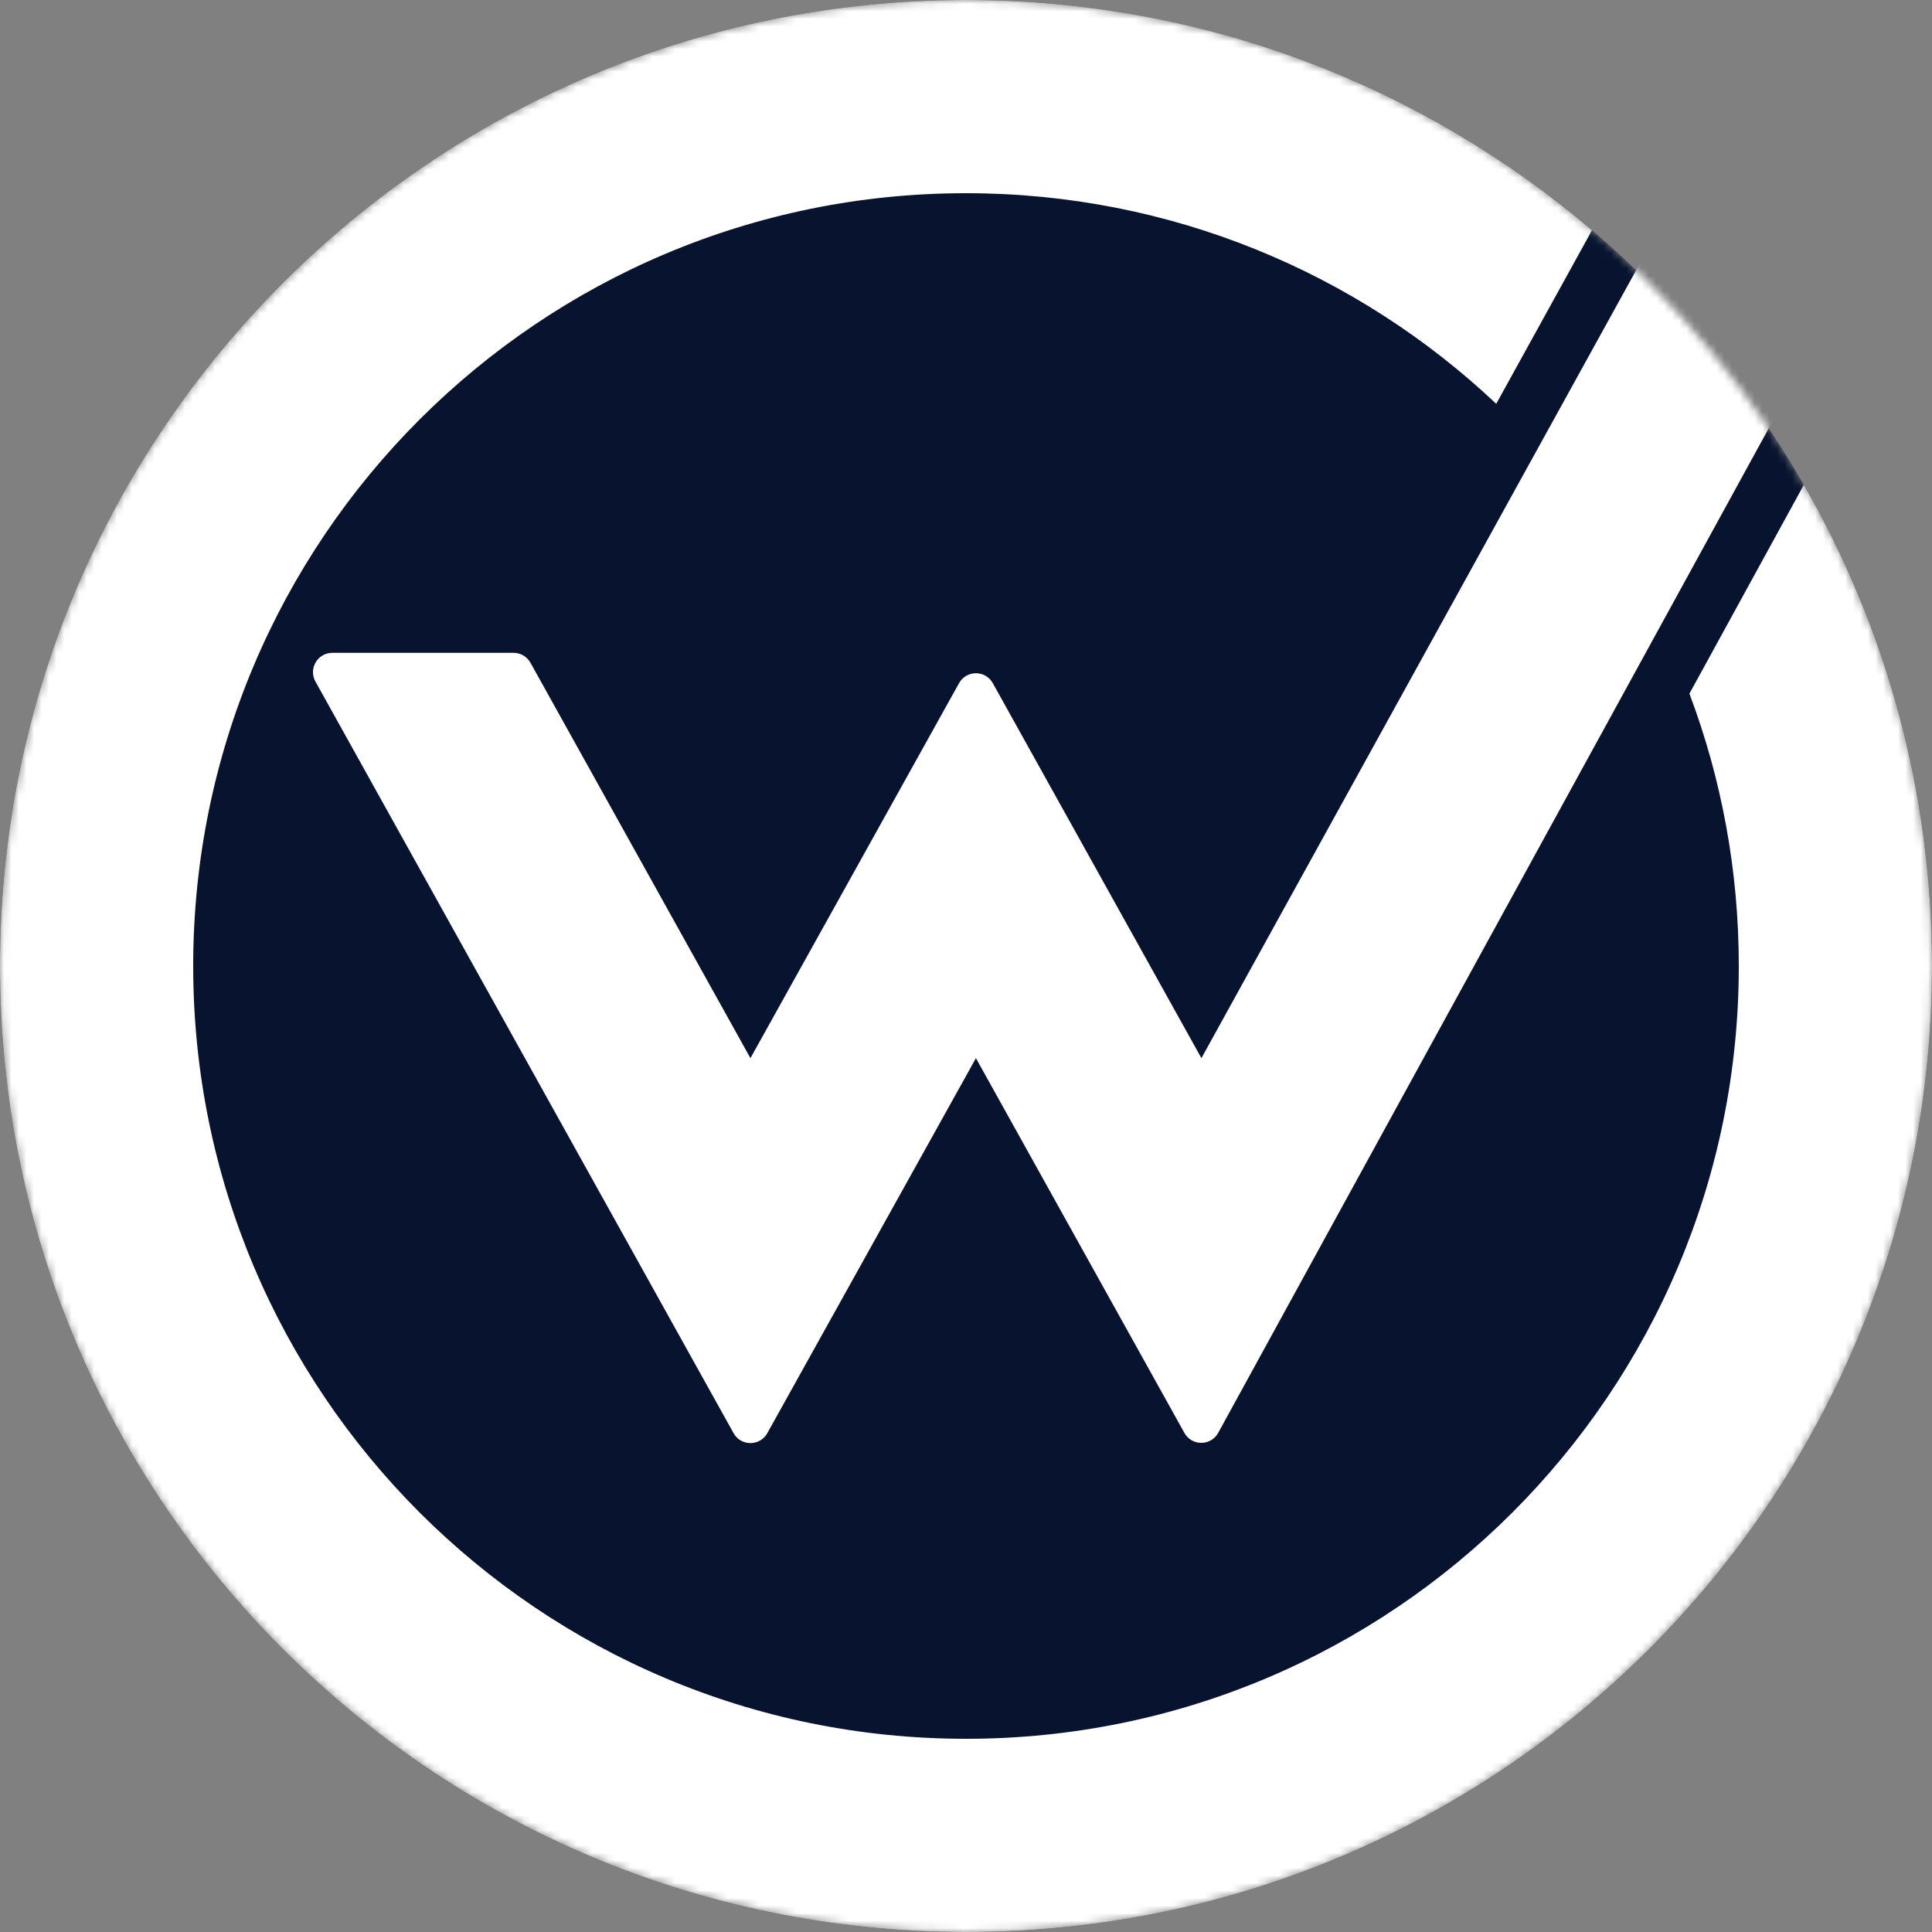 <svg width="256" height="256" viewBox="0 0 256 256" fill="none" xmlns="http://www.w3.org/2000/svg">
<rect x="0" y="0" width="256" height="256" fill="#808080" stroke="none"/>
<mask id="mask0_4751_1095" style="mask-type:alpha" maskUnits="userSpaceOnUse" x="0" y="0" width="256" height="256">
<path d="M256 128C256 198.692 198.692 256 128 256C57.308 256 0 198.692 0 128C0 57.308 57.308 0 128 0C198.692 0 256 57.308 256 128Z" fill="white"/>
</mask>
<g mask="url(#mask0_4751_1095)">
<path d="M256 128C256 198.692 198.692 256 128 256C57.308 256 0 198.692 0 128C0 57.308 57.308 0 128 0C198.692 0 256 57.308 256 128Z" fill="#08142F"/>
<path d="M230.4 128C230.4 184.554 184.554 230.4 128 230.4C71.446 230.4 25.6 184.554 25.6 128C25.6 71.446 71.446 25.6 128 25.6C155.2 25.6 179.923 36.205 198.26 53.506L210.947 30.51C188.607 11.483 159.644 0 128 0C57.308 0 0 57.308 0 128C0 198.692 57.308 256 128 256C198.692 256 256 198.692 256 128C256 104.787 249.821 83.018 239.018 64.246L223.858 91.908C228.087 103.133 230.4 115.296 230.4 128Z" fill="white"/>
<path d="M68.053 86.504H44.034C42.081 86.504 40.847 88.602 41.797 90.308L97.2 189.899C98.175 191.653 100.698 191.653 101.674 189.899L129.315 140.212L156.94 189.868C157.919 191.629 160.454 191.621 161.422 189.854L253.923 21.07C254.858 19.364 253.623 17.28 251.678 17.28H230.041C228.176 17.28 226.459 18.294 225.558 19.927L159.194 140.212L131.552 90.525C130.577 88.771 128.054 88.771 127.078 90.525L99.437 140.212L70.29 87.819C69.838 87.007 68.982 86.504 68.053 86.504Z" fill="white"/>
</g>
</svg>

